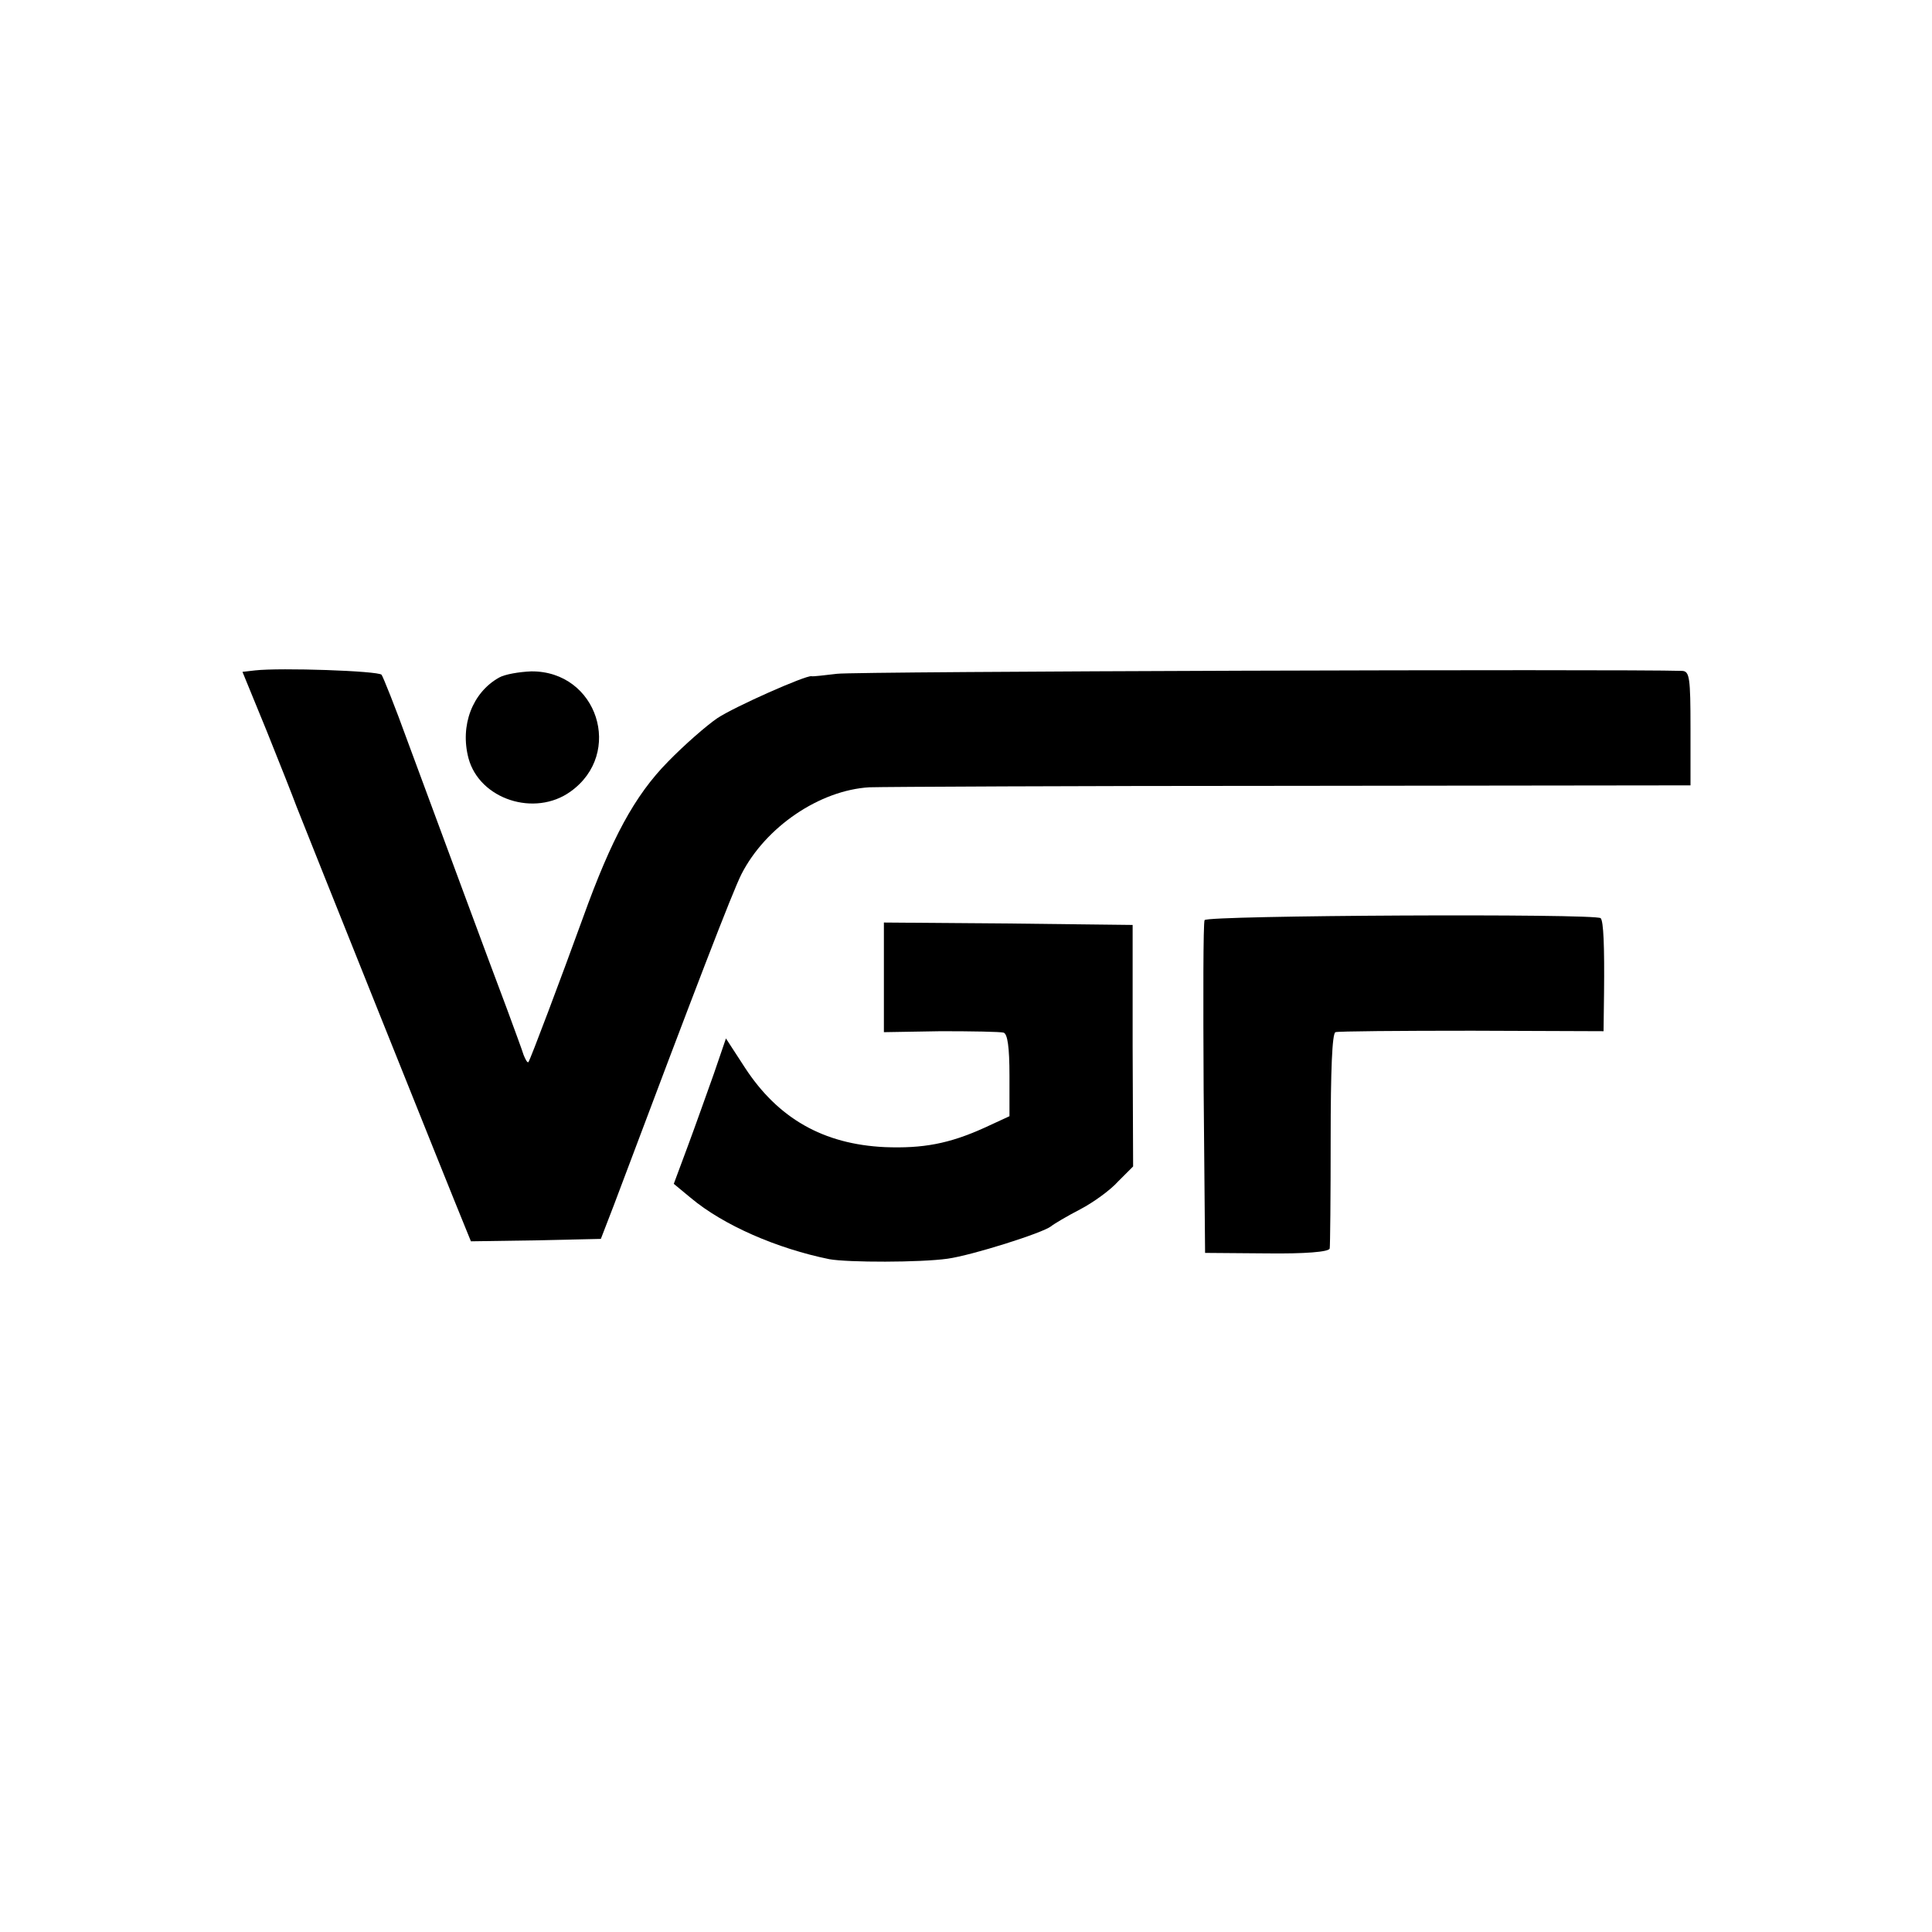 <?xml version="1.0" standalone="no"?>
<!DOCTYPE svg PUBLIC "-//W3C//DTD SVG 20010904//EN"
 "http://www.w3.org/TR/2001/REC-SVG-20010904/DTD/svg10.dtd">
<svg version="1.0" xmlns="http://www.w3.org/2000/svg"
 width="400pt" height="400pt" viewBox="0 0 400 400"
 preserveAspectRatio="xMidYMid meet">
<g transform="translate(0,400) scale(0.1,-0.1)"
fill="#000000" stroke="none">
<path d="M528 2612 l-26 -3 50 -122 c27 -67 55 -138 62 -157 12 -31 321 -803
350 -873 l11 -27 135 2 134 3 27 70 c171 455 245 647 264 685 50 98 162 174
265 180 30 1 425 3 878 3 l822 1 0 118 c0 105 -2 118 -17 119 -125 4 -1715 -1
-1750 -6 -26 -3 -50 -6 -53 -5 -12 2 -159 -63 -195 -87 -22 -15 -68 -55 -102
-90 -69 -70 -117 -159 -176 -323 -45 -124 -109 -294 -113 -299 -2 -2 -6 5 -10
15 -3 10 -19 53 -34 94 -36 95 -143 385 -206 555 -26 72 -51 134 -54 138 -7 8
-209 15 -262 9z"/>
<path d="M1033 2597 c-55 -31 -81 -99 -63 -167 23 -85 137 -122 211 -69 111
79 56 250 -81 249 -25 -1 -55 -6 -67 -13z"/>
<path d="M2494 2095 c-3 -6 -3 -163 -2 -350 l3 -339 127 -1 c80 -1 129 3 131
10 1 5 2 108 2 227 0 141 3 219 10 221 5 2 133 3 283 3 l272 -1 1 80 c1 95 -1
148 -7 154 -10 10 -817 6 -820 -4z"/>
<path d="M1830 1977 l0 -114 118 2 c64 0 123 -1 130 -3 8 -3 12 -30 12 -89 l0
-84 -52 -24 c-73 -33 -127 -43 -206 -40 -127 6 -221 59 -290 165 l-39 60 -25
-73 c-14 -39 -38 -107 -54 -150 l-29 -78 35 -29 c68 -57 179 -105 287 -127 39
-7 188 -7 245 1 50 7 196 53 214 67 6 5 33 21 60 35 27 14 63 40 79 58 l31 31
-1 250 0 250 -258 3 -257 2 0 -113z"/>
</g>
</svg>
